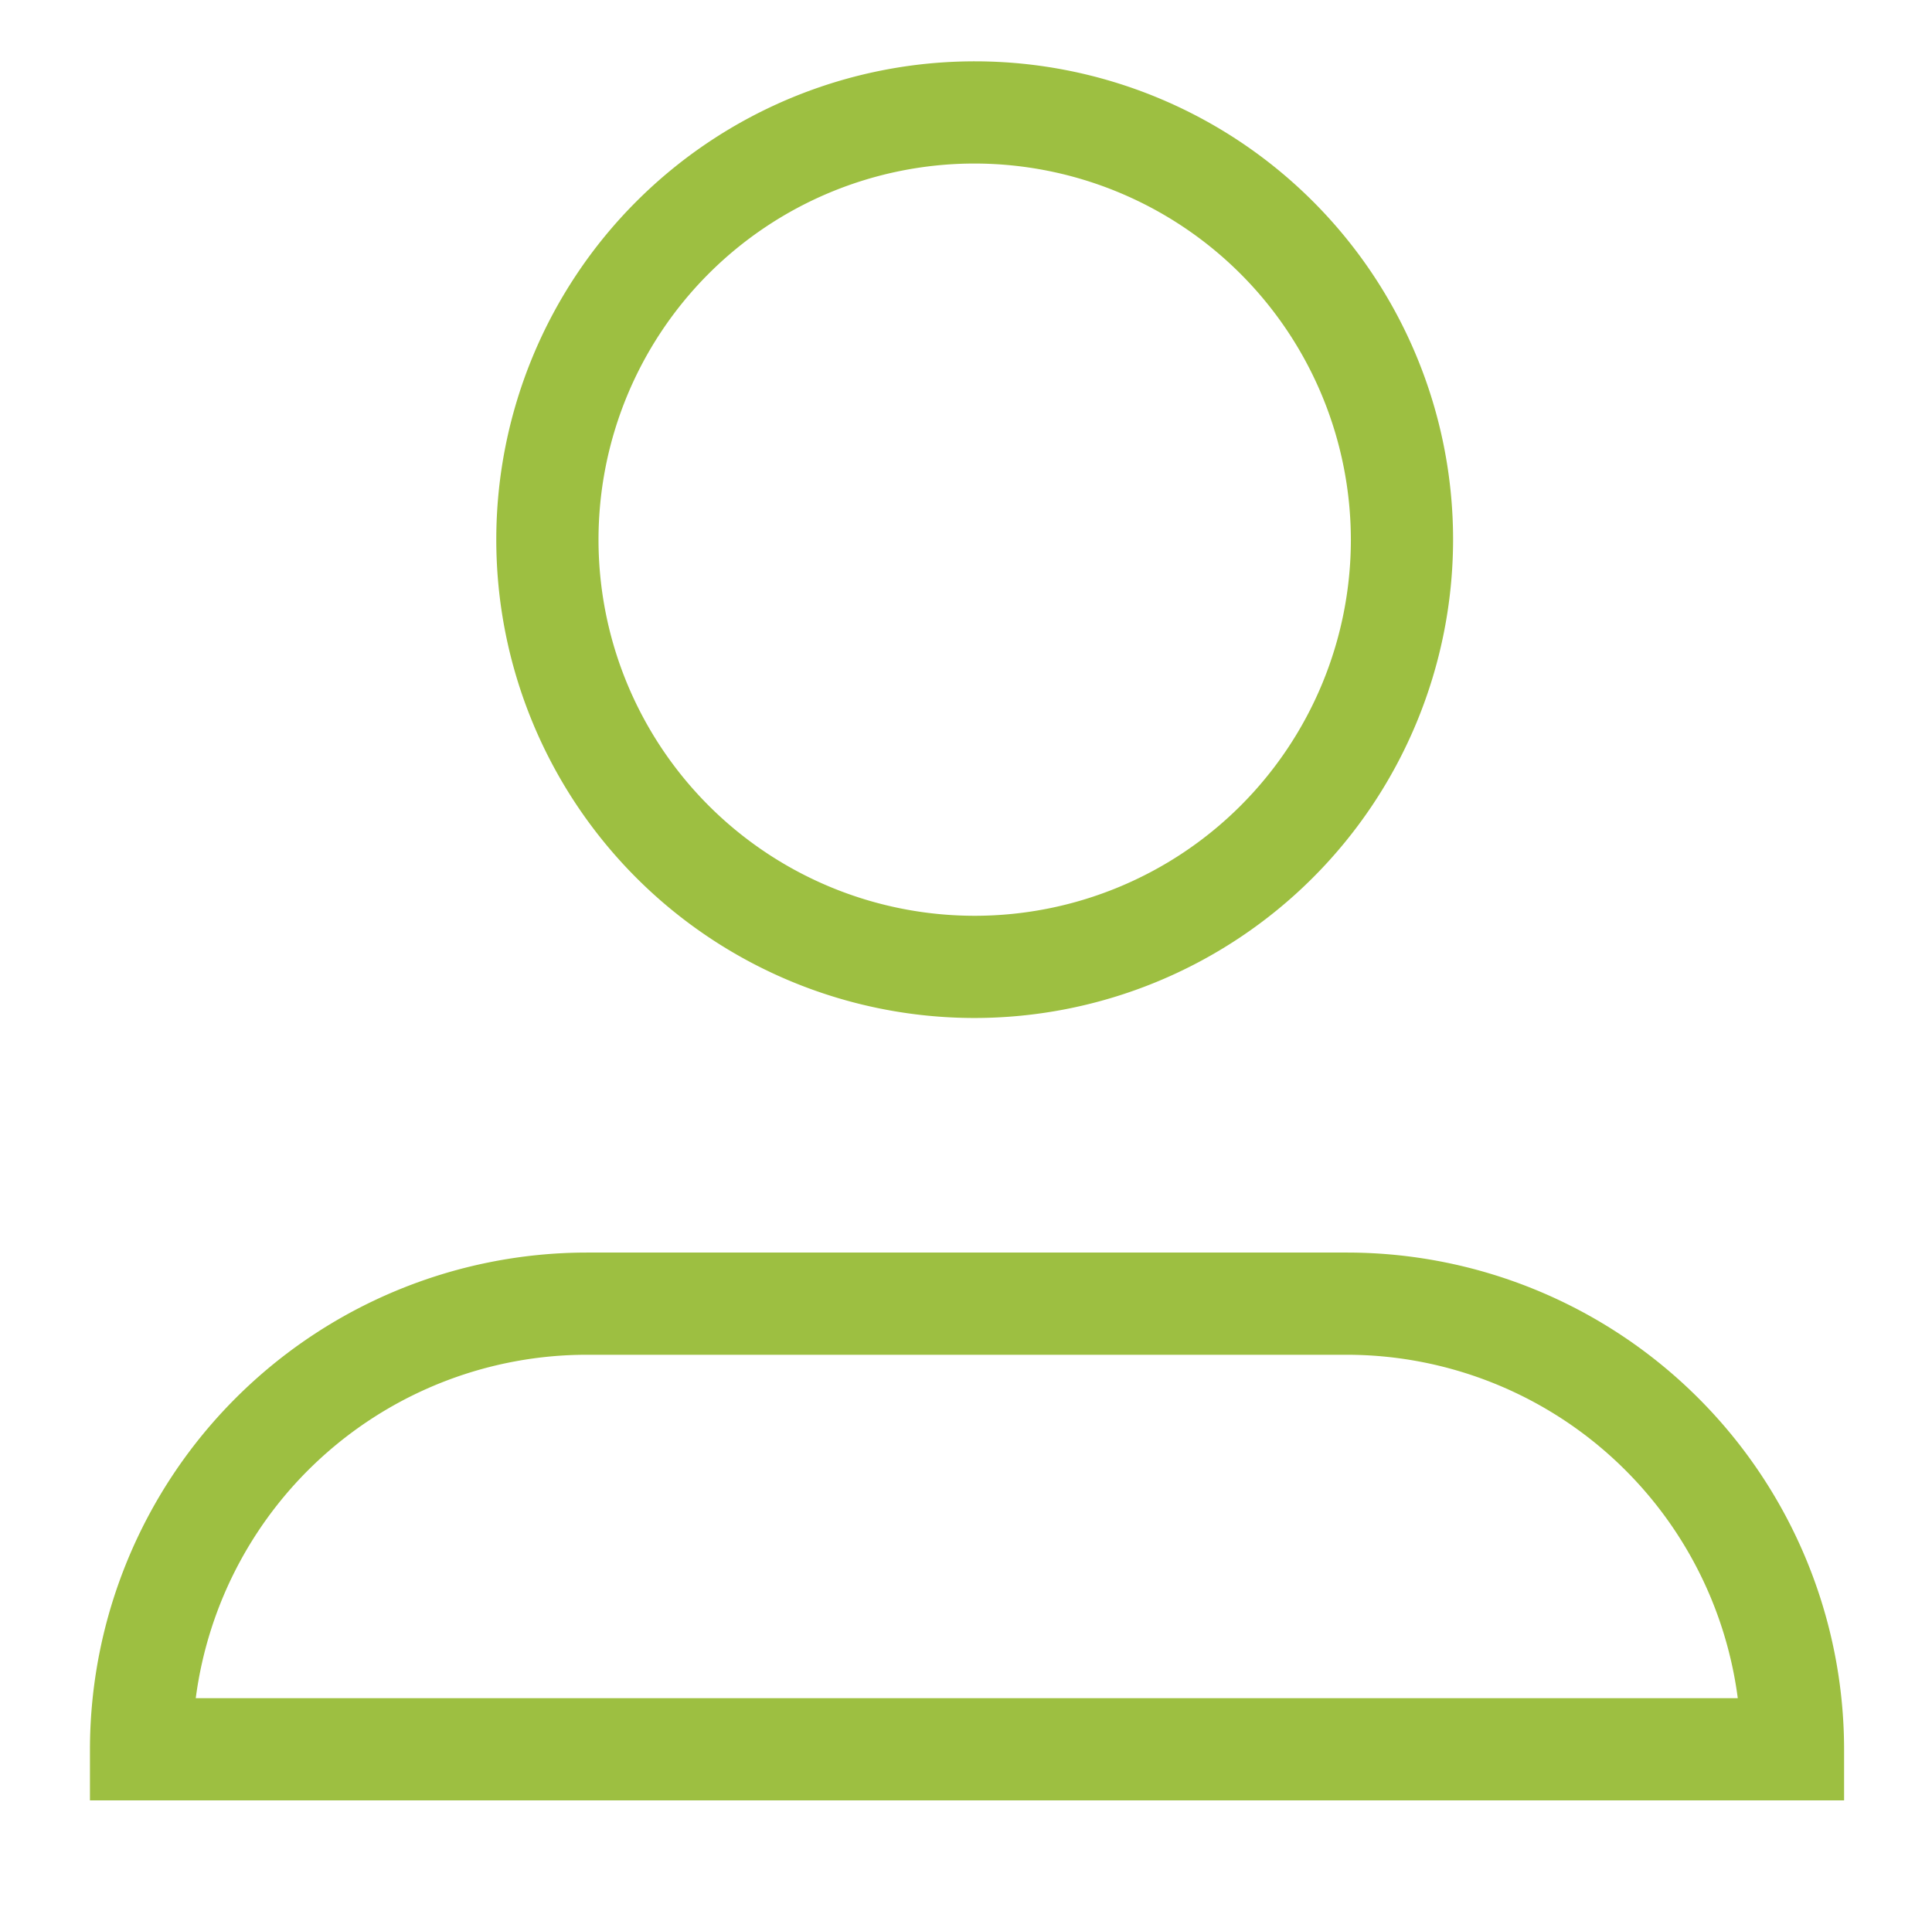 <svg id="Capa_1" data-name="Capa 1" xmlns="http://www.w3.org/2000/svg" viewBox="0 0 37.8 37.32"><defs><style>.cls-1{fill:#9dbf41;}</style></defs><path class="cls-1" d="M19.06,19.92a9.36,9.36,0,1,1,9.37-9.36A9.37,9.37,0,0,1,19.06,19.92Zm0-16.72a7.36,7.36,0,1,0,7.37,7.36A7.37,7.37,0,0,0,19.06,3.2Z"/><path class="cls-1" d="M36.08,35.23H1.76v-1a9.73,9.73,0,0,1,9.72-9.72H26.36a9.73,9.73,0,0,1,9.72,9.72Zm-32.25-2H34a7.72,7.72,0,0,0-7.65-6.72H11.48A7.72,7.72,0,0,0,3.83,33.23Z"/></svg>